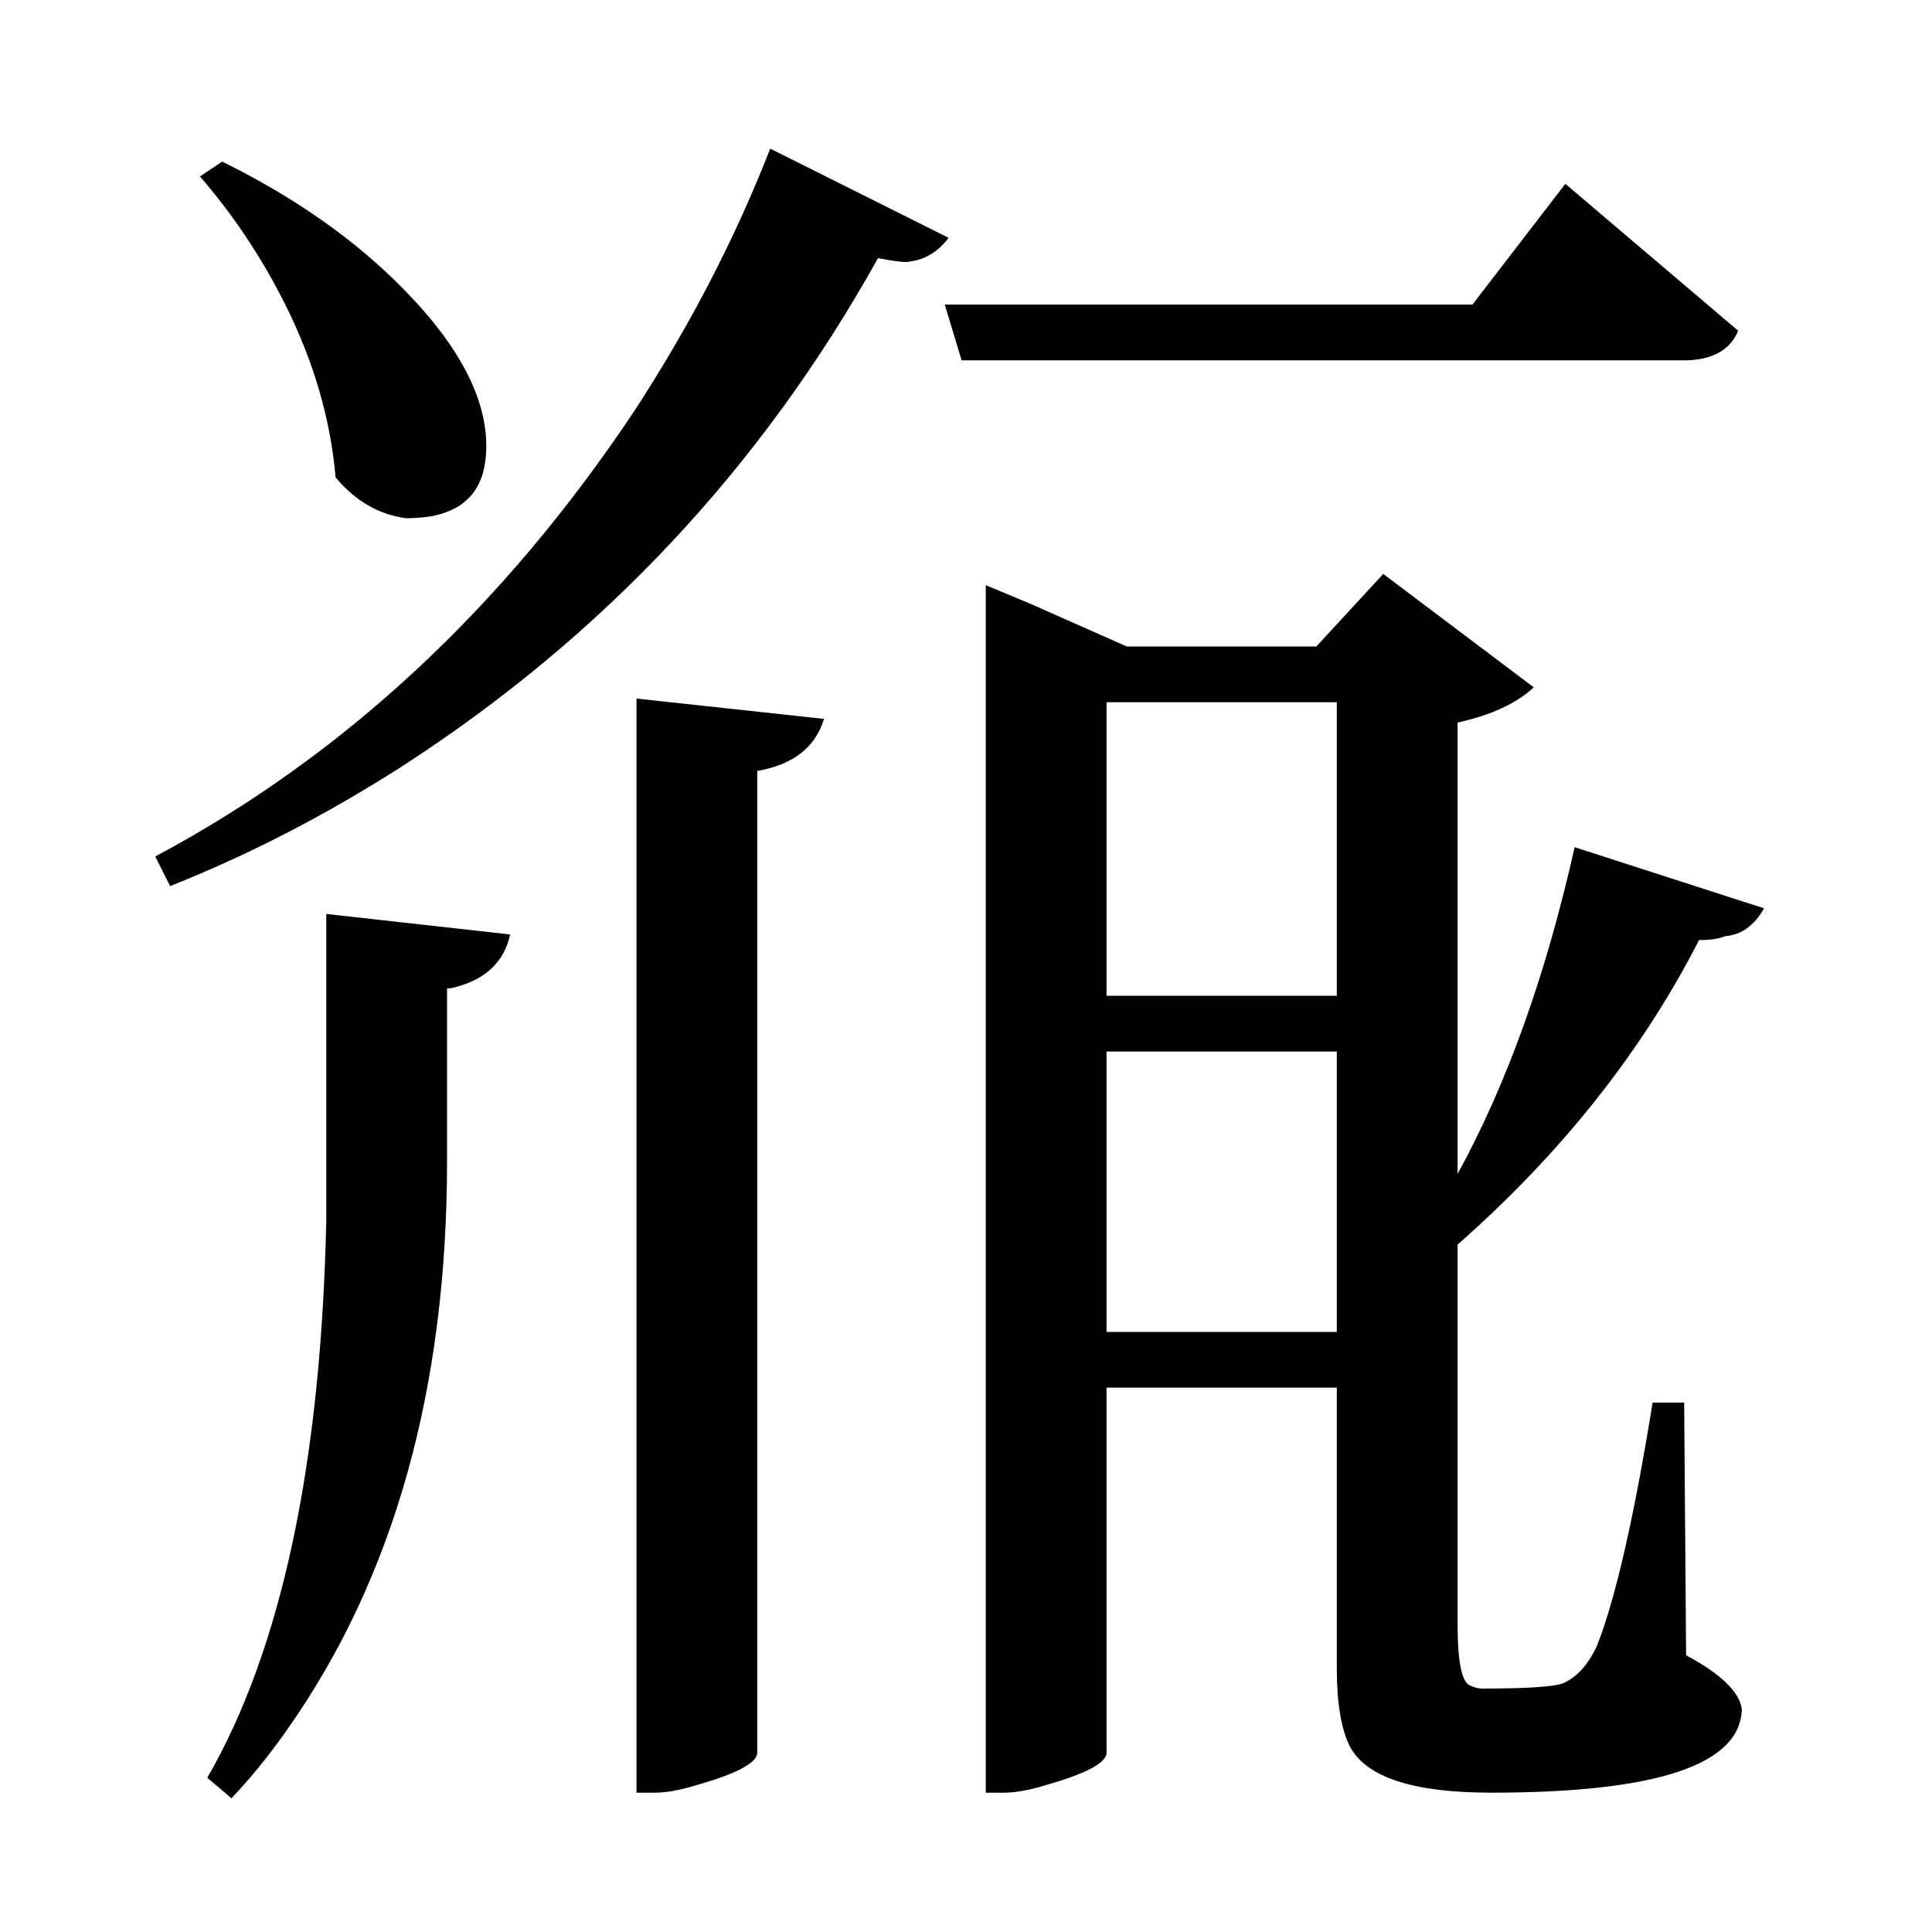 <?xml version="1.0" encoding="UTF-8"?>
<svg xmlns="http://www.w3.org/2000/svg" xmlns:xlink="http://www.w3.org/1999/xlink" width="156pt" height="156pt" viewBox="0 0 156 156" version="1.1">
<defs>
<g>
<symbol overflow="visible" id="glyph0-0">
<path style="stroke:none;" d=""/>
</symbol>
<symbol overflow="visible" id="glyph0-1">
<path style="stroke:none;" d="M 73.656 -114.297 C 72.75 -113.098 71.598 -112.445 70.203 -112.344 C 69.797 -112.344 69.047 -112.445 67.953 -112.656 C 58.547 -95.75 45.695 -82.047 29.406 -71.547 C 23.301 -67.648 17.098 -64.453 10.797 -61.953 L 9.594 -64.344 C 24.801 -72.445 37.703 -84.445 48.297 -100.344 C 52.797 -107.25 56.445 -114.301 59.25 -121.5 Z M 24.156 -94.953 C 23.75 -99.648 22.395 -104.301 20.094 -108.906 C 18.195 -112.695 15.898 -116.145 13.203 -119.25 L 15 -120.453 C 20.895 -117.547 25.797 -114.094 29.703 -110.094 C 34.398 -105.301 36.598 -100.852 36.297 -96.75 C 36.098 -93.945 34.598 -92.297 31.797 -91.797 C 31.098 -91.703 30.445 -91.656 29.844 -91.656 C 27.645 -91.945 25.75 -93.047 24.156 -94.953 Z M 137.406 -106.797 C 136.801 -105.297 135.445 -104.5 133.344 -104.406 L 74.703 -104.406 L 73.344 -108.906 L 115.953 -108.906 L 123.453 -118.656 Z M 114.75 -2.406 C 114.75 0.5 115.051 2.148 115.656 2.547 C 116.051 2.742 116.398 2.844 116.703 2.844 C 120.398 2.844 122.598 2.695 123.297 2.406 C 124.398 1.906 125.301 0.906 126 -0.594 C 127.5 -4.395 129 -10.945 130.5 -20.25 L 133.047 -20.25 L 133.203 0.156 C 136.004 1.656 137.504 3.102 137.703 4.5 C 137.598 9 130.848 11.25 117.453 11.25 C 111.148 11.25 107.348 10 106.047 7.5 C 105.348 6.102 105 4.004 105 1.203 L 105 -21.453 L 86.406 -21.453 L 86.406 8.094 C 86.301 8.895 84.648 9.75 81.453 10.656 C 80.148 11.051 79.051 11.25 78.156 11.25 L 76.656 11.25 L 76.656 -86.25 L 80.25 -84.75 L 88.047 -81.297 L 103.344 -81.297 L 108.75 -87.156 L 120.906 -78 C 119.5 -76.695 117.445 -75.75 114.75 -75.156 L 114.75 -38.703 C 118.75 -46.004 121.898 -54.801 124.203 -65.094 L 139.5 -60.156 C 138.695 -58.75 137.645 -58 136.344 -57.906 C 135.844 -57.695 135.145 -57.594 134.25 -57.594 C 129.645 -48.594 123.145 -40.395 114.75 -33 Z M 48.453 11.25 L 48.453 -77.094 L 63.594 -75.453 C 62.895 -73.148 61.098 -71.75 58.203 -71.25 L 58.203 8.094 C 58.098 8.895 56.445 9.75 53.25 10.656 C 51.945 11.051 50.848 11.25 49.953 11.25 Z M 105 -76.797 L 86.406 -76.797 L 86.406 -53.094 L 105 -53.094 Z M 23.406 -59.703 L 38.25 -58.047 C 37.75 -55.742 36.148 -54.297 33.453 -53.703 C 33.254 -53.703 33.156 -53.703 33.156 -53.703 L 33.156 -39.75 C 33.156 -21.352 28.852 -6.051 20.25 6.156 C 18.852 8.156 17.352 10.004 15.75 11.703 L 13.797 10.047 C 19.797 -0.348 23 -15.395 23.406 -35.094 C 23.406 -37.094 23.406 -39.195 23.406 -41.406 Z M 86.406 -25.953 L 105 -25.953 L 105 -48.594 L 86.406 -48.594 Z M 86.406 -25.953 "/>
</symbol>
</g>
</defs>
<g id="surface4501">
<rect x="0" y="0" width="156" height="156" style="fill:rgb(100%,100%,100%);fill-opacity:0;stroke:none;"/>
<g style="fill:rgb(0%,0%,0%);fill-opacity:1;">
  <use xlink:href="#glyph0-1" x="2.941" y="133.5"/>
</g>
</g>
</svg>
